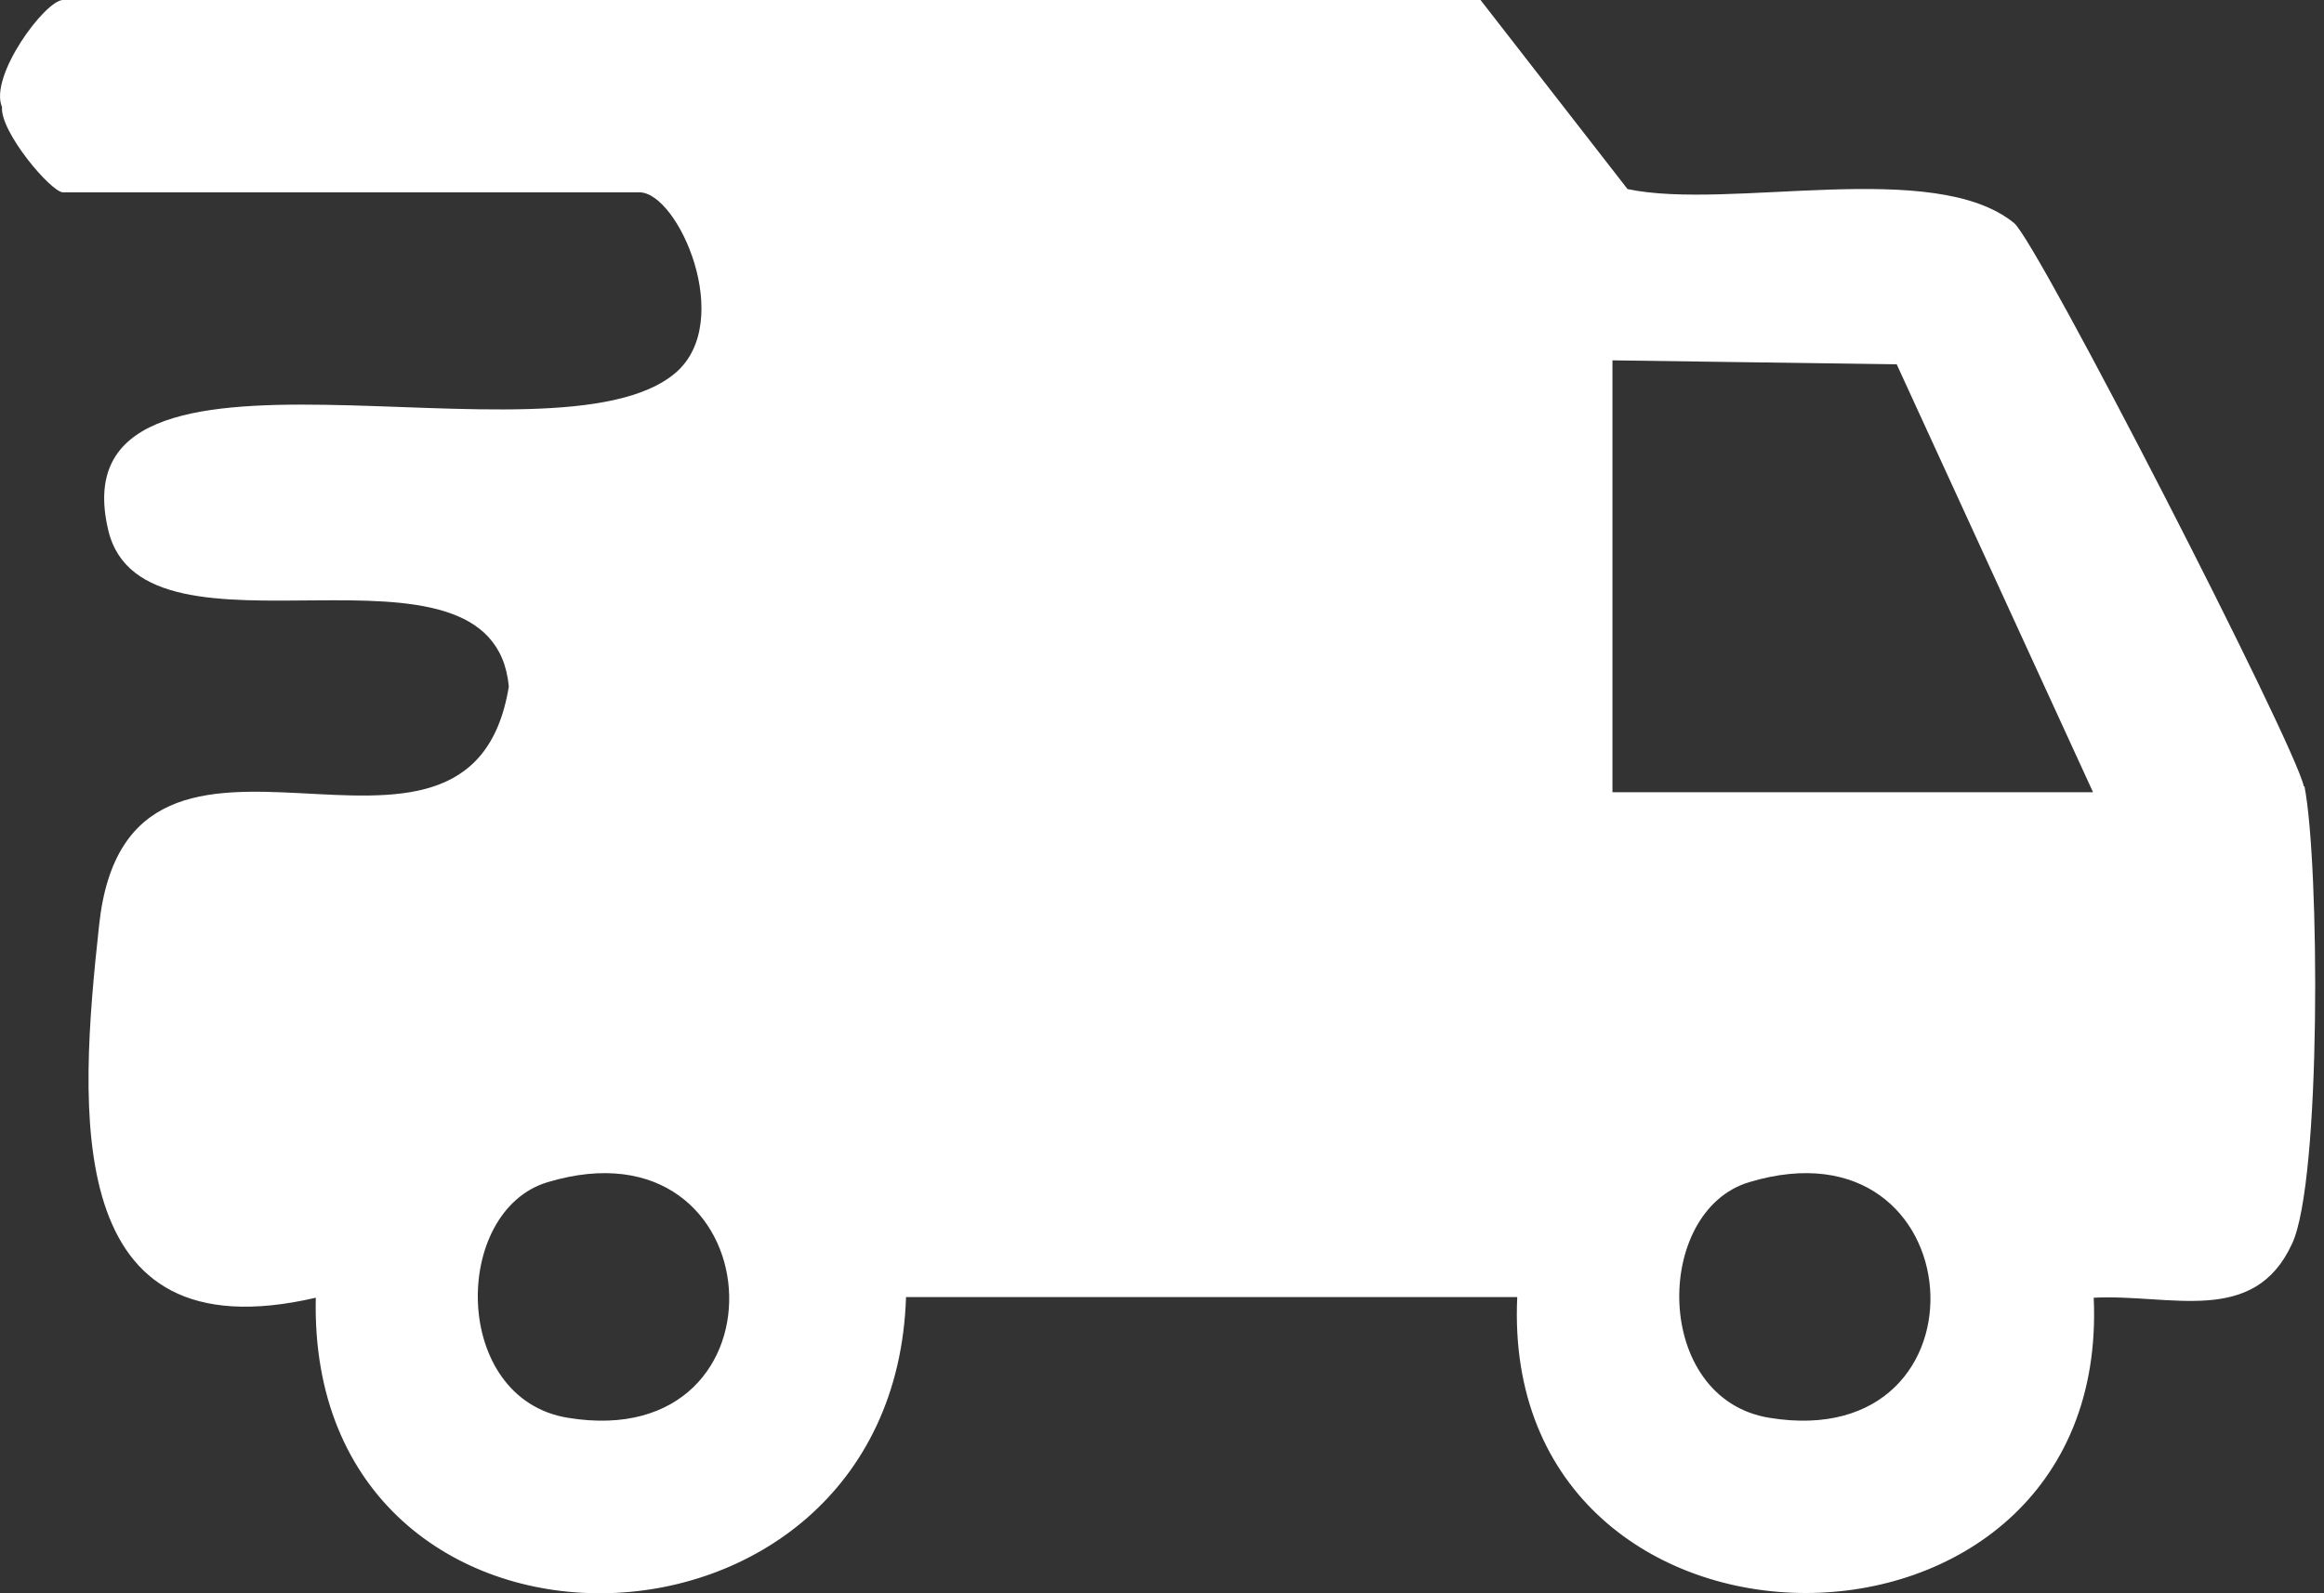<svg width="35" height="24" viewBox="0 0 35 24" fill="none" xmlns="http://www.w3.org/2000/svg">
<rect x="0" y="0" width="35" height="24" fill="#333333" stroke="none"/>
<path d="M34.696 11.845C34.557 11.193 30.701 3.678 30.335 3.362C29.129 2.373 26.054 3.174 24.511 2.848L22.297 0H0.949C0.682 0 -0.168 1.147 0.03 1.612C-0 1.987 0.771 2.897 0.949 2.897H9.63C10.214 2.897 11.074 4.845 10.174 5.616C8.345 7.178 0.811 4.548 1.631 7.989C2.165 10.224 7.426 7.782 7.663 10.342C7.07 13.971 1.938 9.799 1.493 13.932C1.186 16.75 0.919 20.438 4.756 19.548C4.617 25.56 13.457 25.411 13.645 19.538H22.85C22.573 25.471 31.799 25.49 31.532 19.548C32.688 19.489 33.944 19.983 34.518 18.737C34.963 17.798 34.933 13.002 34.706 11.845M8.553 21.357C6.793 21.071 6.803 18.243 8.246 17.808C11.667 16.779 12.004 21.921 8.553 21.357ZM26.647 21.357C24.887 21.071 24.897 18.243 26.341 17.808C29.752 16.779 30.098 21.921 26.647 21.357ZM24.284 11.944V5.428L28.565 5.488L31.522 11.934H24.284V11.944Z" fill="white"/>
</svg>
